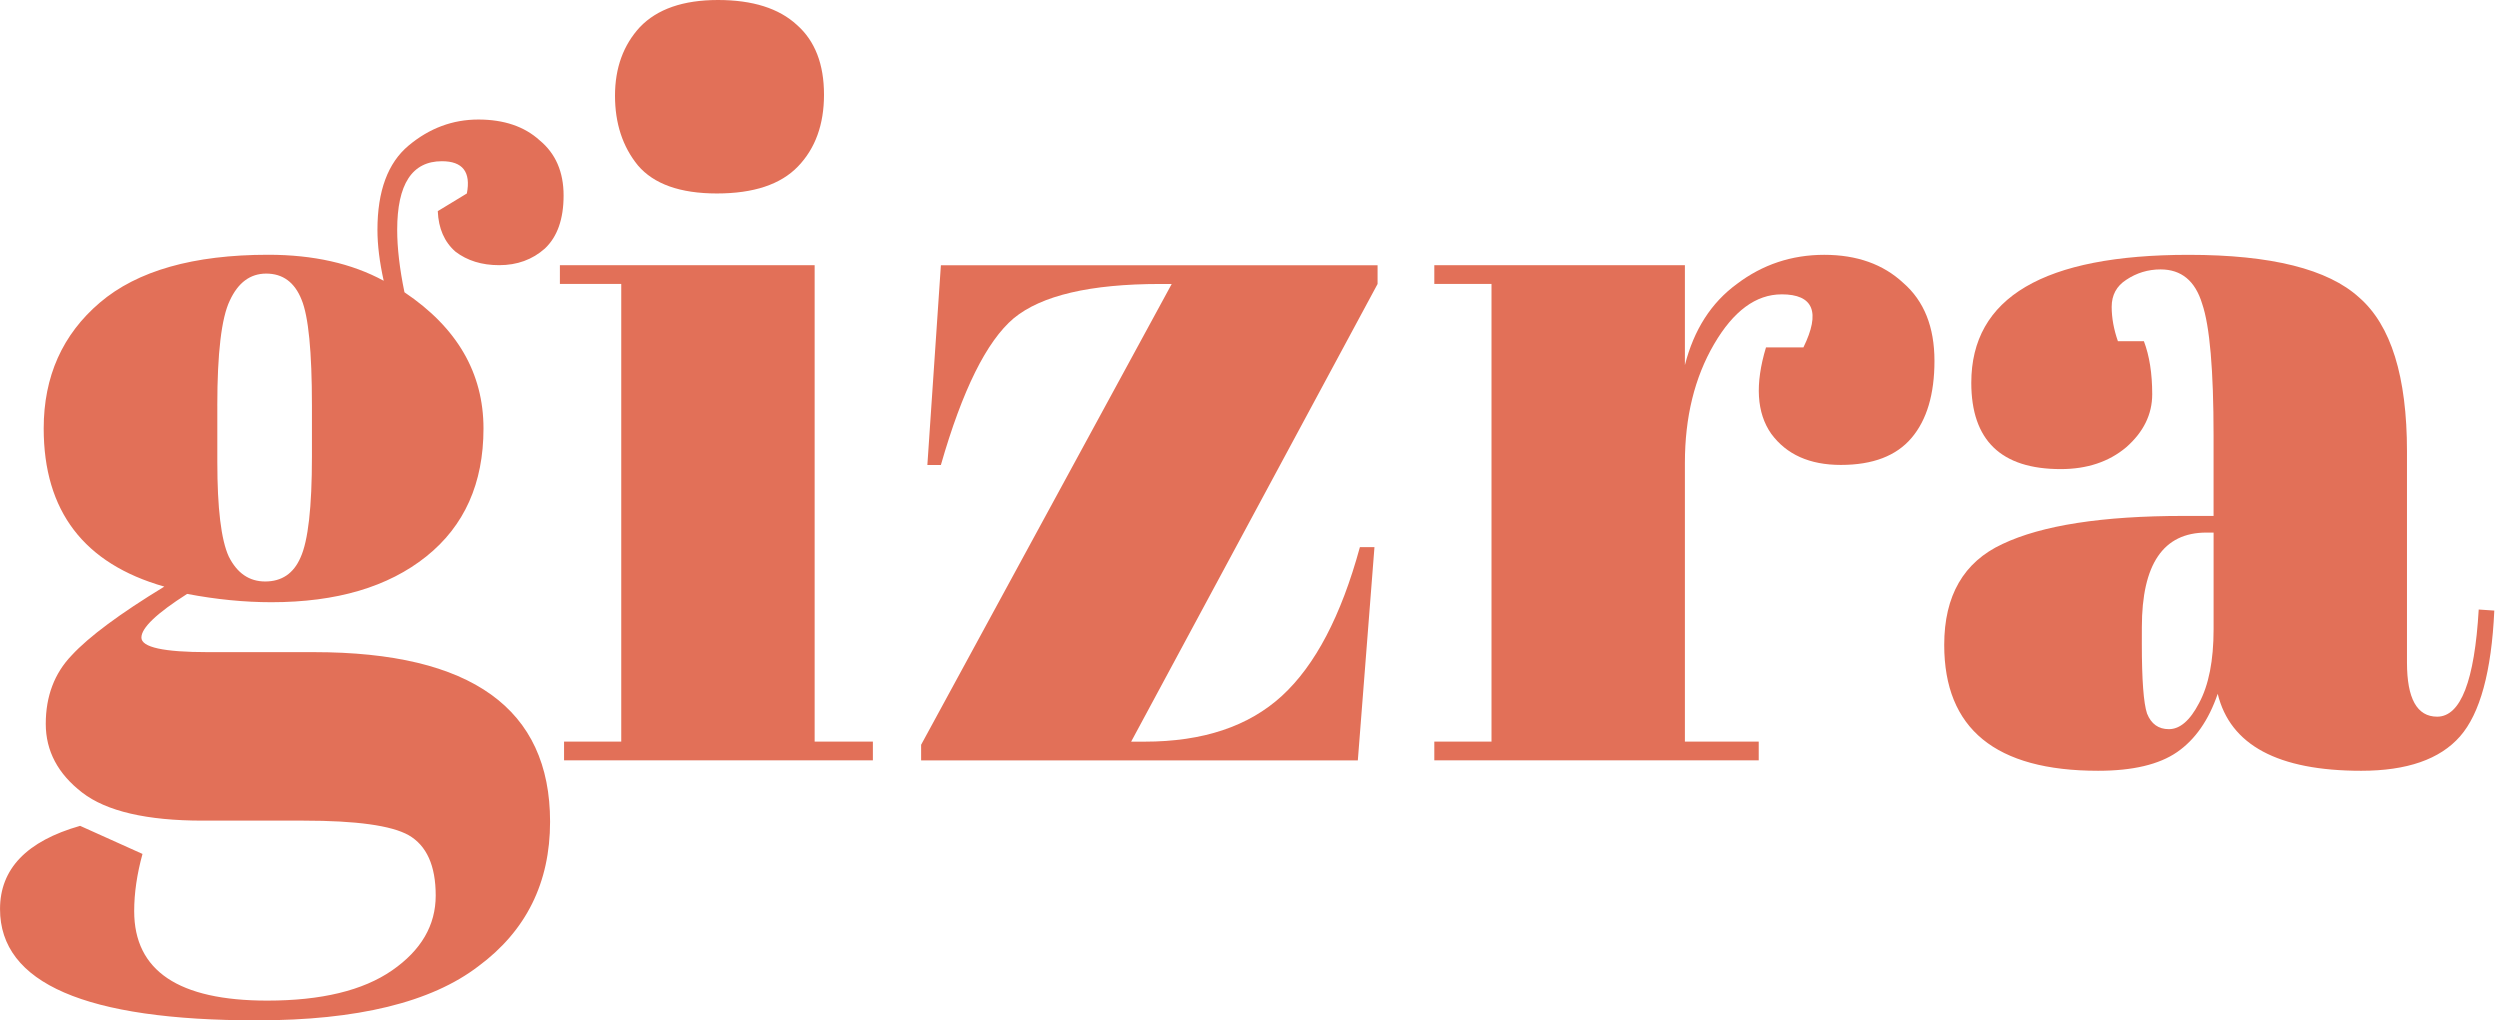 <svg fill="none" height="40" viewBox="0 0 98 40" width="98" xmlns="http://www.w3.org/2000/svg" xmlns:xlink="http://www.w3.org/1999/xlink"><clipPath id="a"><path d="m0 0h98v40h-98z"/></clipPath><g clip-path="url(#a)" fill="#e27058"><path d="m17.16 8.277 1.141-.693c.163-.843-.163-1.264-.978-1.264-1.169 0-1.753.897-1.753 2.691 0 .707.095 1.522.285 2.446 2.065 1.386 3.098 3.167 3.098 5.341 0 2.147-.747 3.819-2.242 5.015-1.495 1.196-3.519 1.794-6.073 1.794-1.06 0-2.16-.109-3.302-.326-1.196.761-1.793 1.332-1.793 1.712s.87.571 2.609.571h4.158c6.168 0 9.253 2.216 9.253 6.646 0 2.392-.937 4.281-2.812 5.668-1.848 1.413-4.742 2.12-8.682 2.12-6.712 0-10.068-1.454-10.068-4.363 0-1.577 1.046-2.664 3.139-3.262l2.446 1.101c-.217.788-.326 1.536-.326 2.243 0 2.338 1.739 3.507 5.217 3.507 2.12 0 3.75-.394 4.891-1.183s1.712-1.767 1.712-2.936c0-1.169-.353-1.957-1.06-2.365-.679-.381-2.052-.571-4.117-.571h-3.954c-2.201 0-3.777-.367-4.728-1.101-.951-.734-1.427-1.631-1.427-2.691 0-1.087.34-1.984 1.019-2.691.679-.734 1.889-1.631 3.628-2.691-3.152-.897-4.728-2.963-4.728-6.198 0-2.039.734-3.683 2.201-4.934 1.467-1.25 3.668-1.876 6.603-1.876 1.766 0 3.274.34 4.524 1.019-.163-.734-.245-1.4-.245-1.998 0-1.522.408-2.623 1.223-3.303s1.726-1.019 2.731-1.019 1.807.272 2.405.816c.625.516.938 1.237.938 2.161 0 .924-.244 1.617-.734 2.08-.489.435-1.087.652-1.793.652-.679 0-1.25-.177-1.712-.53-.435-.381-.666-.911-.693-1.59zm-8.641 7.625v2.202c0 1.821.149 3.058.448 3.711.326.652.802.979 1.427.979.652 0 1.114-.313 1.386-.938.299-.652.448-1.971.448-3.955v-1.998c0-2.12-.136-3.507-.408-4.159-.272-.68-.734-1.019-1.386-1.019-.625 0-1.101.353-1.427 1.06-.326.68-.489 2.052-.489 4.118z"/><path d="m28.103 7.584c-1.44 0-2.473-.367-3.098-1.101-.598-.734-.897-1.645-.897-2.732 0-1.087.326-1.984.978-2.691.679-.707 1.698-1.06 3.057-1.06 1.359 0 2.391.326 3.098.979.707.625 1.06 1.536 1.06 2.732 0 1.169-.34 2.107-1.019 2.813-.679.707-1.739 1.06-3.179 1.06zm-6.155 2.813h9.986v18.675h2.283v.734h-12.106v-.734h2.242v-17.941h-2.405z"/><path d="m54.001 10.398v.734l-9.66 17.941h.53c2.283 0 4.076-.598 5.38-1.794 1.304-1.196 2.323-3.14 3.057-5.831h.571l-.652 8.359h-17.119v-.612l9.823-18.063h-.448c-2.744 0-4.66.449-5.747 1.346-1.06.897-2.011 2.813-2.853 5.749h-.53l.53-7.829z"/><path d="m69.838 11.539c-1.005 0-1.889.652-2.649 1.957-.761 1.305-1.141 2.854-1.141 4.648v10.928h2.894v.734h-12.717v-.734h2.242v-17.941h-2.242v-.734h9.823v3.914c.353-1.386 1.033-2.446 2.038-3.18 1.005-.761 2.147-1.142 3.424-1.142 1.277 0 2.31.367 3.098 1.101.815.707 1.223 1.726 1.223 3.058 0 1.305-.299 2.311-.897 3.017-.598.707-1.522 1.06-2.772 1.06-1.223 0-2.133-.408-2.731-1.223-.571-.816-.639-1.944-.204-3.384h1.467c.679-1.386.394-2.08-.856-2.08z"/><path d="m85.59 20.224h1.182v-3.14c0-2.582-.149-4.309-.448-5.178-.272-.897-.815-1.345-1.63-1.345-.489 0-.938.136-1.345.408-.38.245-.571.598-.571 1.06 0 .435.082.883.244 1.346h1.019c.217.571.326 1.264.326 2.079 0 .788-.34 1.482-1.019 2.079-.679.571-1.535.856-2.568.856-2.337 0-3.505-1.128-3.505-3.384 0-3.344 2.84-5.015 8.519-5.015 3.234 0 5.462.557 6.685 1.672 1.25 1.087 1.875 3.099 1.875 6.035v8.277c0 1.413.394 2.12 1.182 2.12.924 0 1.467-1.4 1.63-4.2l.611.041c-.109 2.392-.557 4.037-1.345 4.934s-2.079 1.346-3.872 1.346c-3.261 0-5.136-1.006-5.625-3.017-.353 1.033-.883 1.794-1.59 2.283s-1.739.734-3.098.734c-4.022 0-6.033-1.645-6.033-4.934 0-1.93.761-3.248 2.283-3.955 1.549-.734 3.913-1.101 7.092-1.101zm-1.63 5.015c0 1.413.068 2.324.204 2.732.163.408.448.612.856.612.435 0 .829-.34 1.182-1.019.381-.707.571-1.672.571-2.895v-3.792h-.285c-1.685 0-2.527 1.237-2.527 3.711z"/></g></svg>